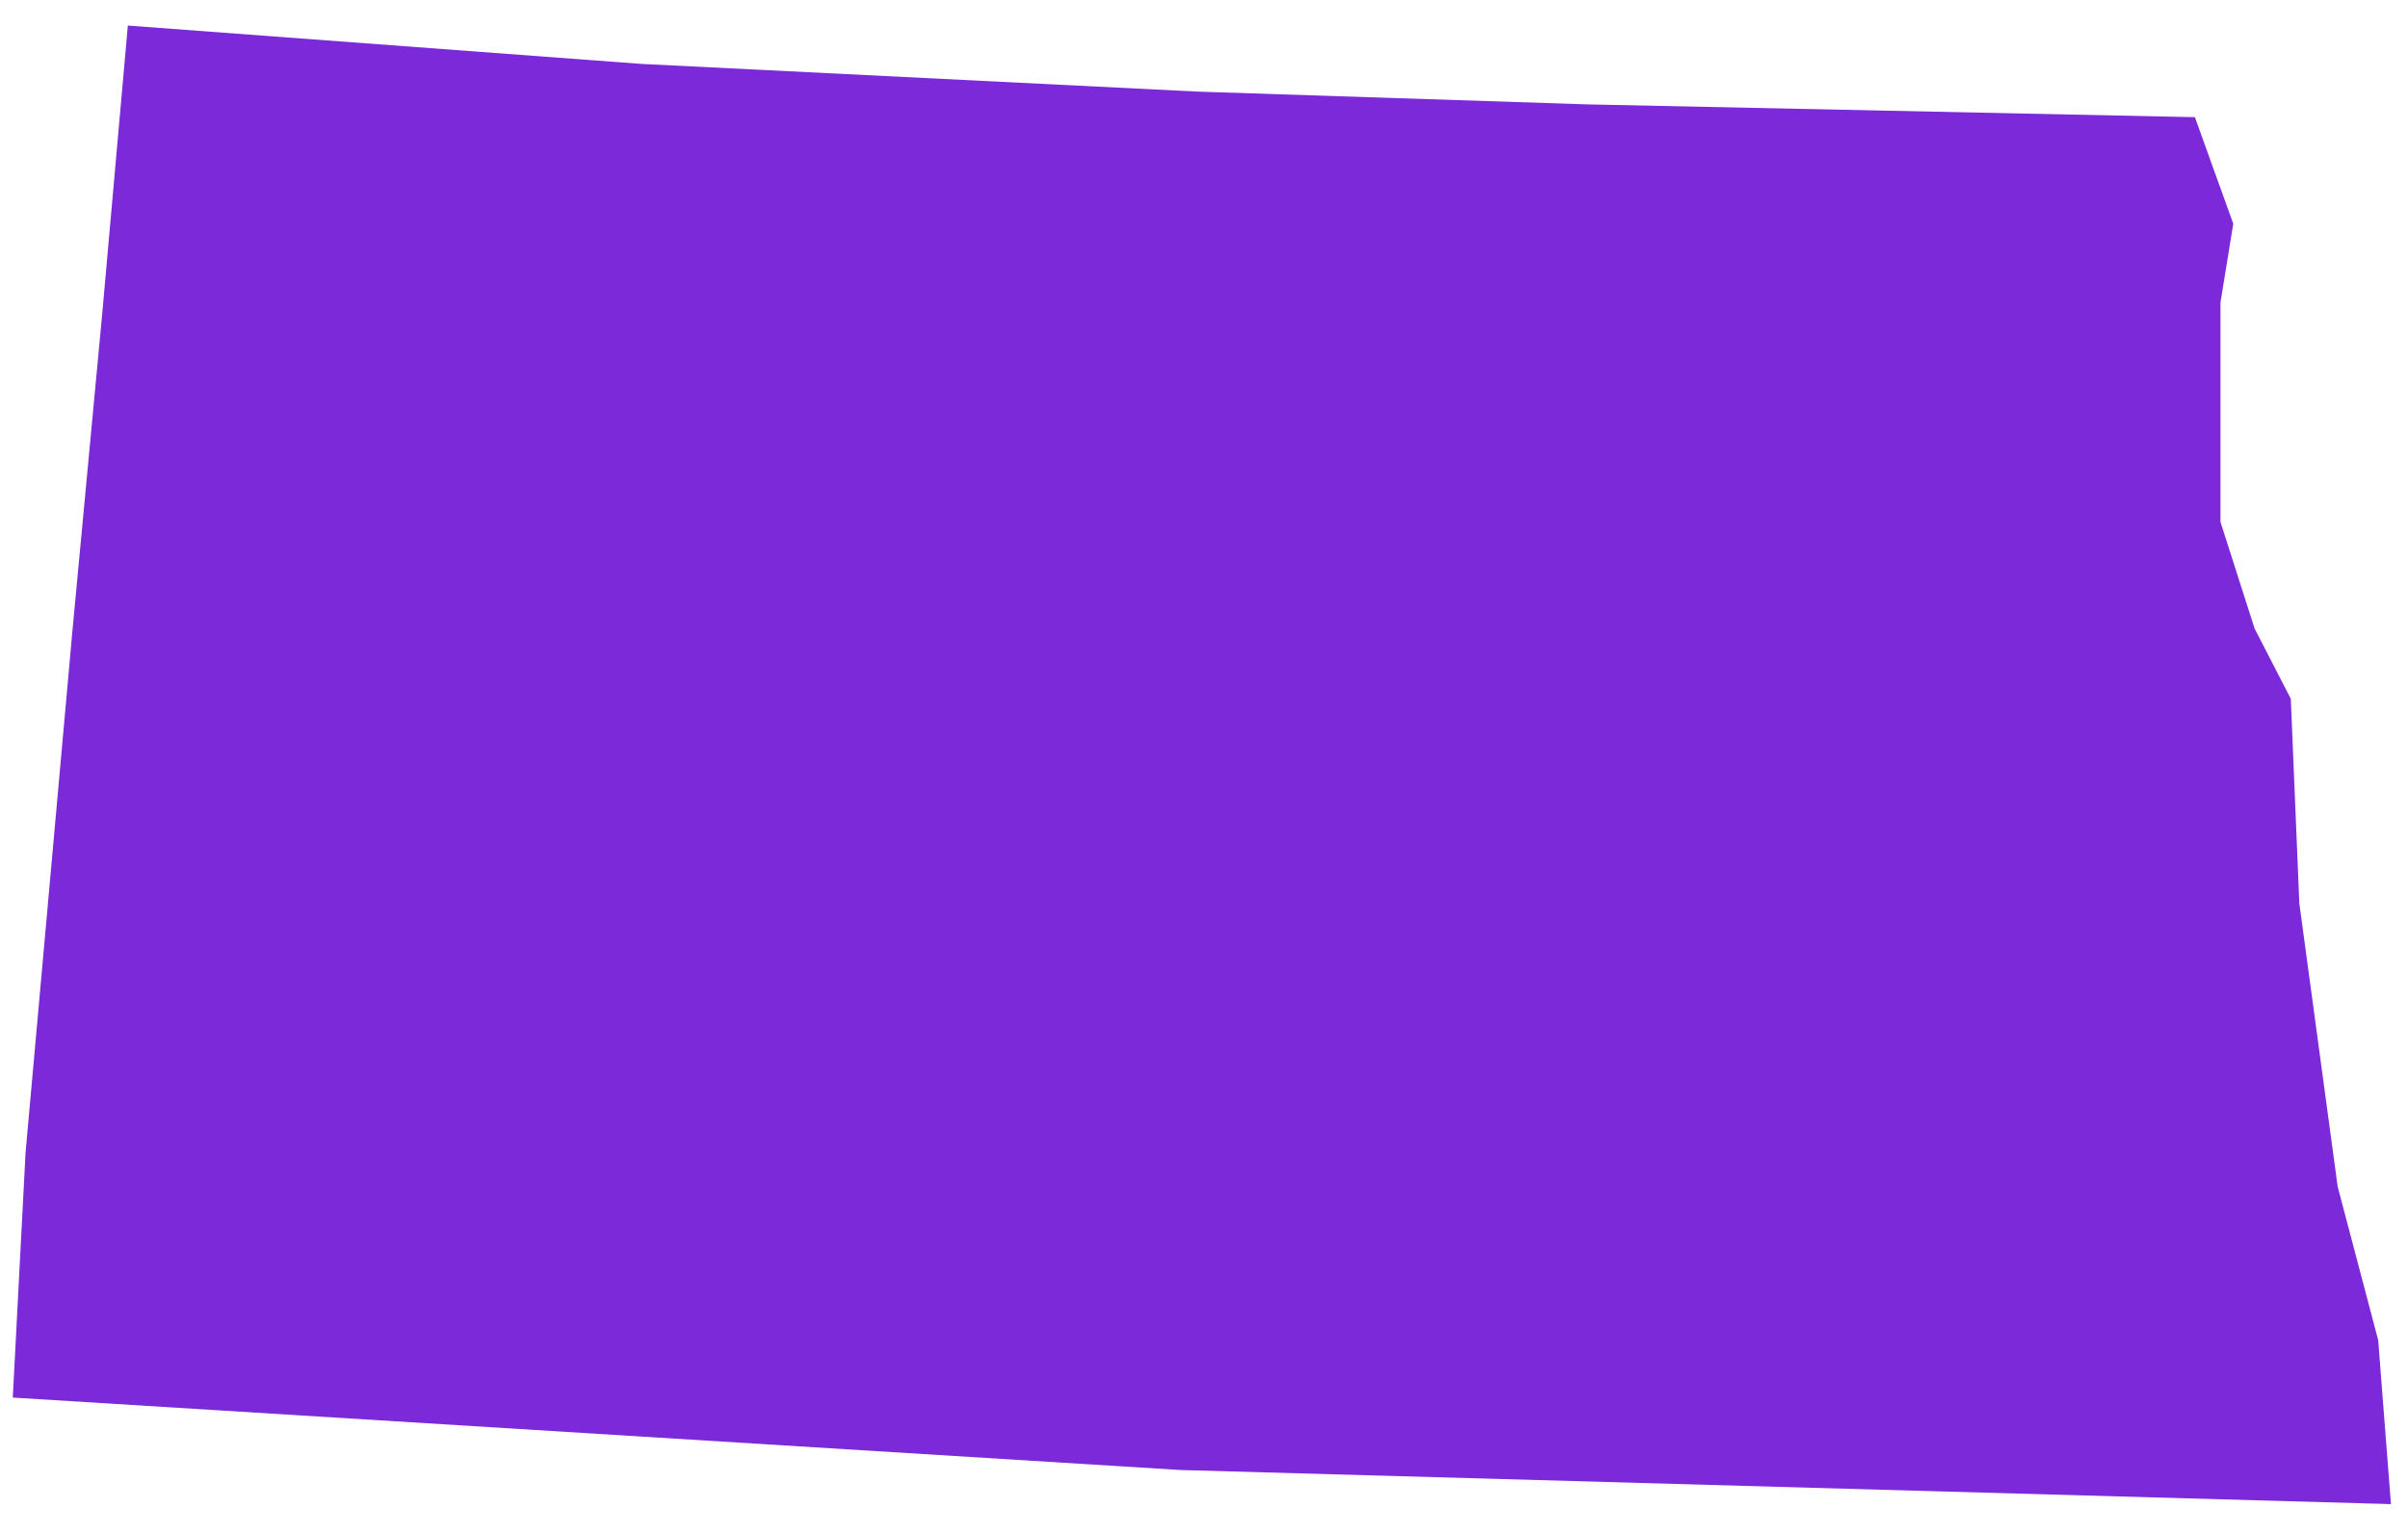 <?xml version="1.0" encoding="utf-8"?>
<!-- Generator: Adobe Illustrator 27.9.0, SVG Export Plug-In . SVG Version: 6.00 Build 0)  -->
<svg version="1.1" id="Layer_1" xmlns="http://www.w3.org/2000/svg" xmlns:xlink="http://www.w3.org/1999/xlink" x="0px" y="0px"
	 viewBox="0 0 113 72" style="enable-background:new 0 0 113 72;" xml:space="preserve">
<style type="text/css">
	.st0{fill:#7B29D9;}
</style>
<path class="st0" d="M111.6,62.9l0.6,7.7l-56.8-1.6L0.6,65.6l0.6-11.5l2.2-24.5l0,0l1.4-14.9l0,0L6,1.2L30.1,3v0l0,0l26.1,1.3v0l0,0
	l18.3,0.6v0l0,0L103,5.5l1.8,5l-0.6,3.7l0,0v0v10.1v0.1l0,0.1l1.6,5l0,0l0,0l1.7,3.3l0.4,9.6l0,0l0,0l1.8,13.3l0,0l0,0L111.6,62.9z"
	/>
</svg>
